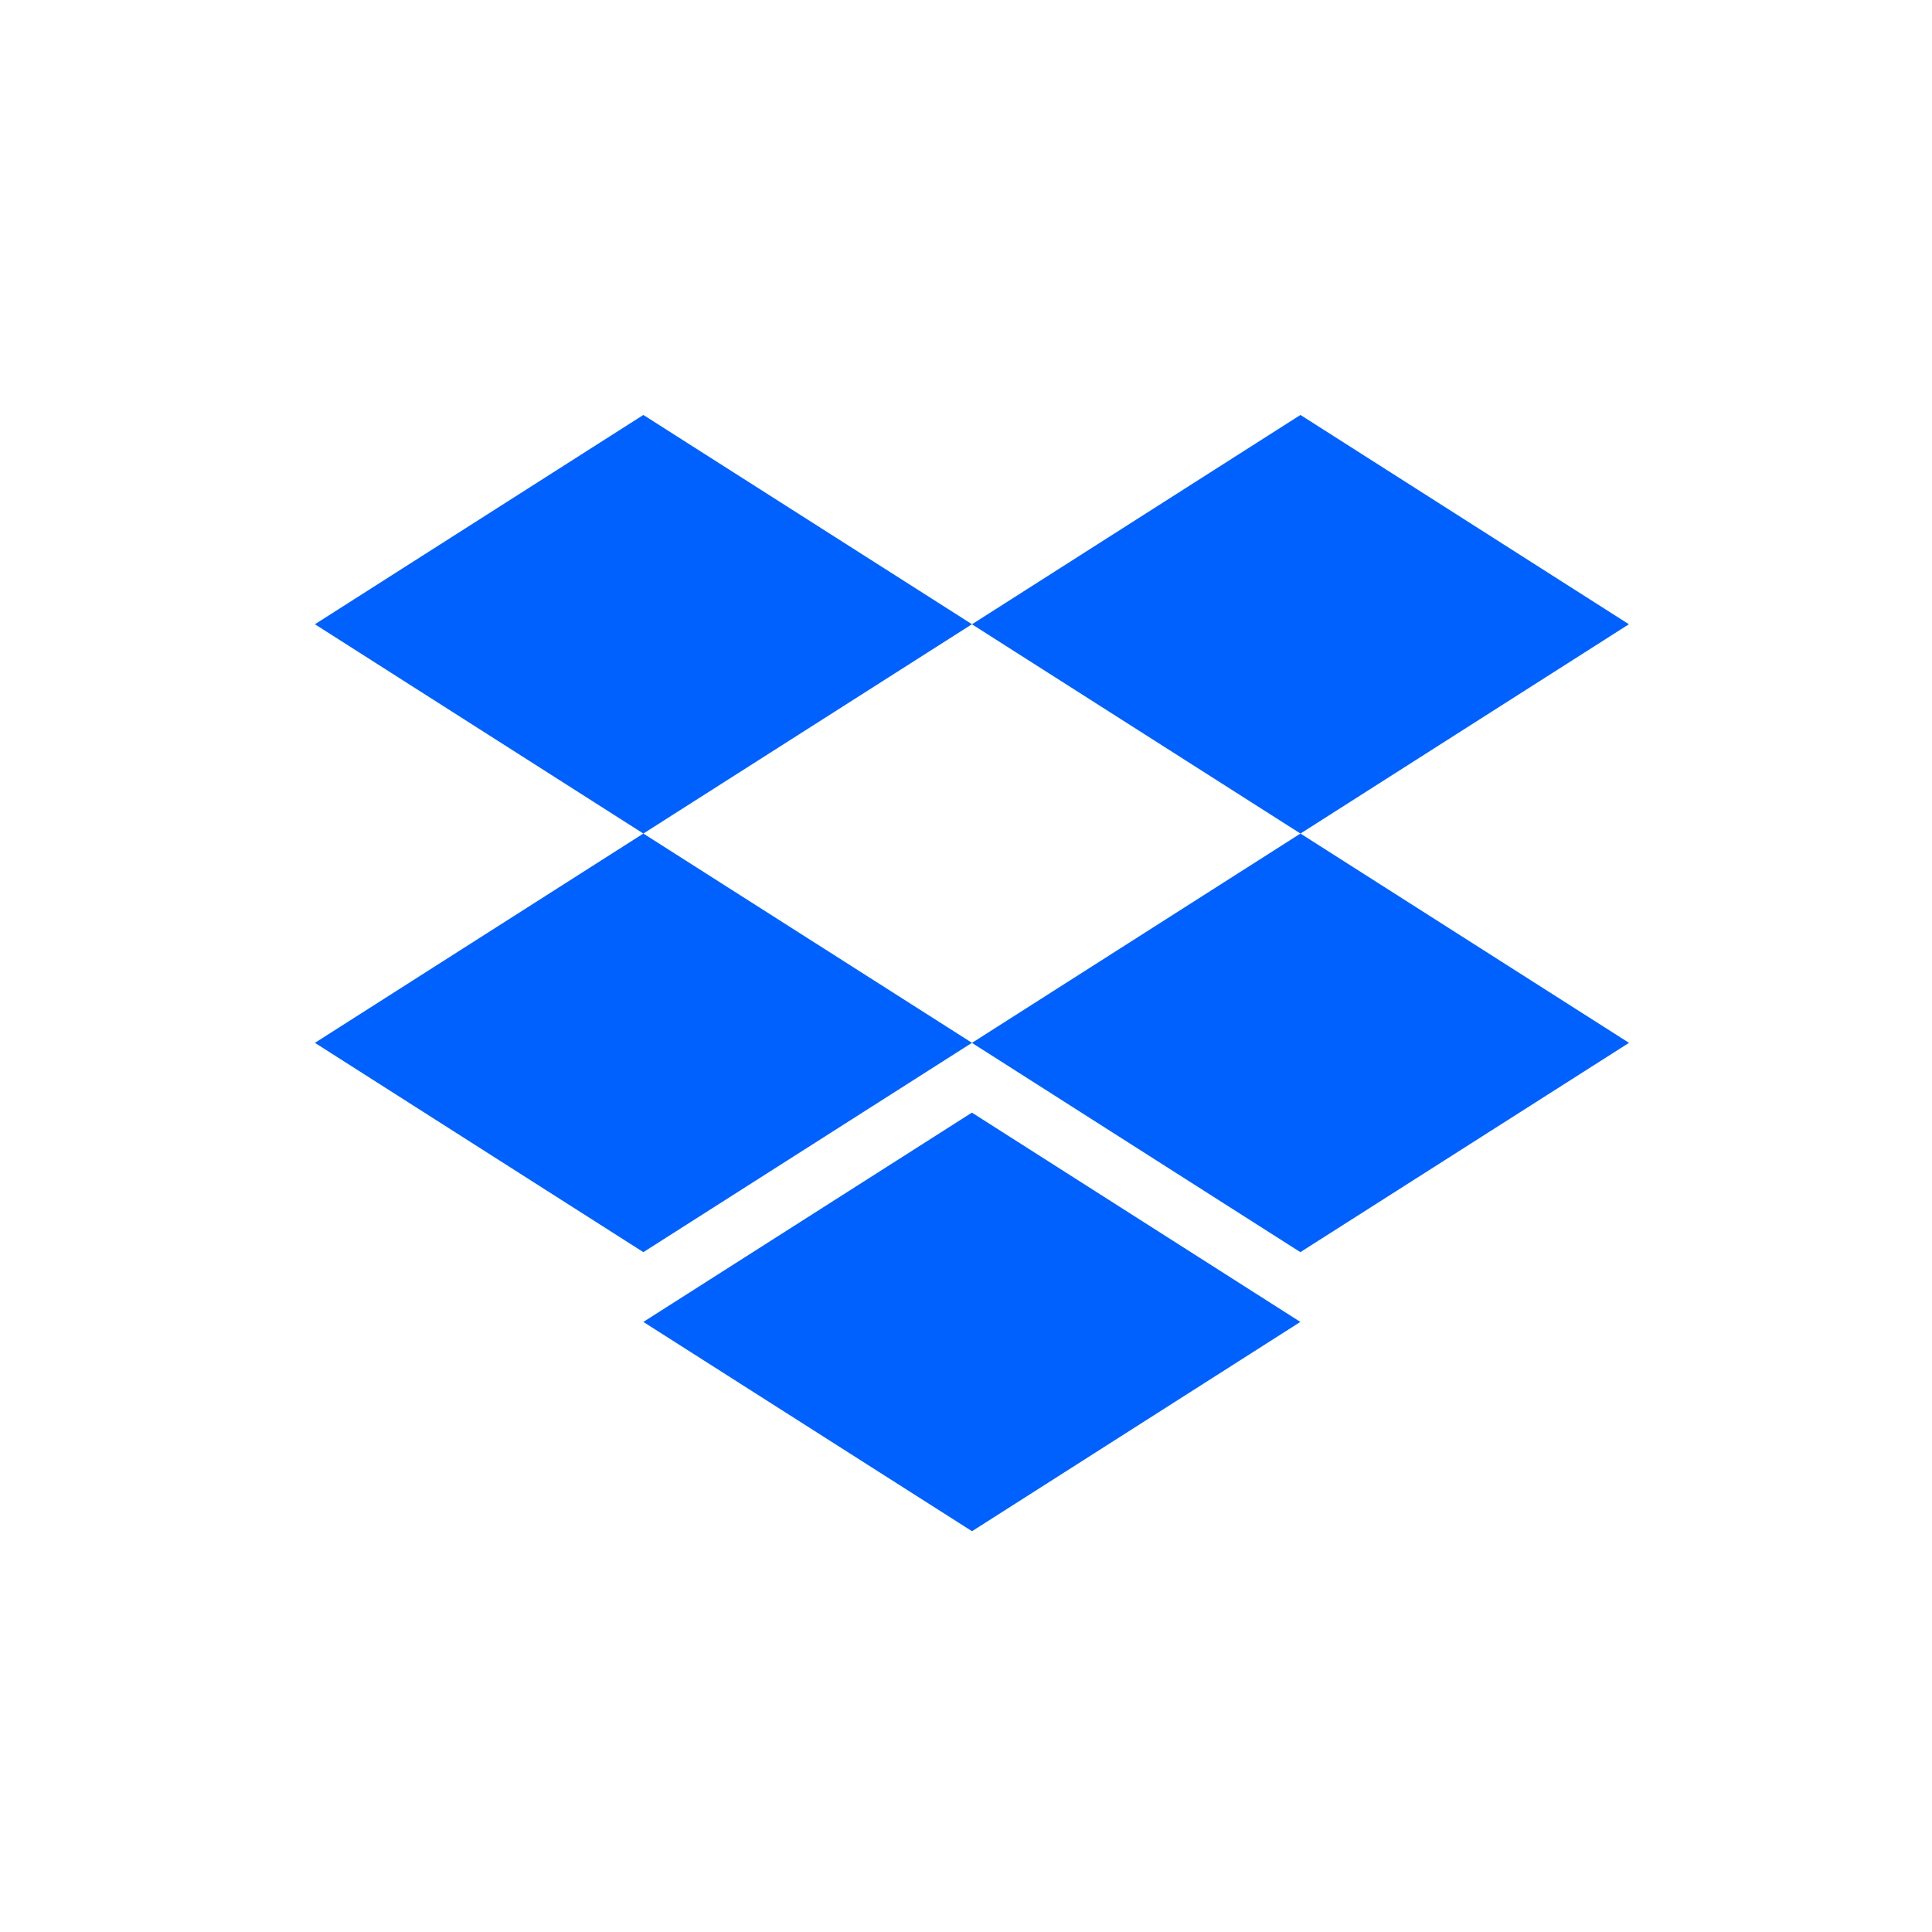 <svg width="18" height="18" fill="none" xmlns="http://www.w3.org/2000/svg"><g clip-path="url(#clip0_13747_25194)"><path fill-rule="evenodd" clip-rule="evenodd" d="m12.116 3.866-3.06 1.95-3.062-1.95-3.06 1.95 3.06 1.95-3.06 1.95 3.06 1.95 3.061-1.95 3.06 1.95 3.062-1.95-3.061-1.95 3.06-1.95zm0 3.9-3.06 1.95-3.062-1.95 3.061-1.95zm-3.06 6.5-3.062-1.95 3.061-1.95 3.06 1.95z" fill="#0061ff"/></g><defs><clipPath id="clip0_13747_25194"><rect width="12.243" height="10.4" fill="#fff" transform="translate(2.933 3.867)"/></clipPath></defs></svg>